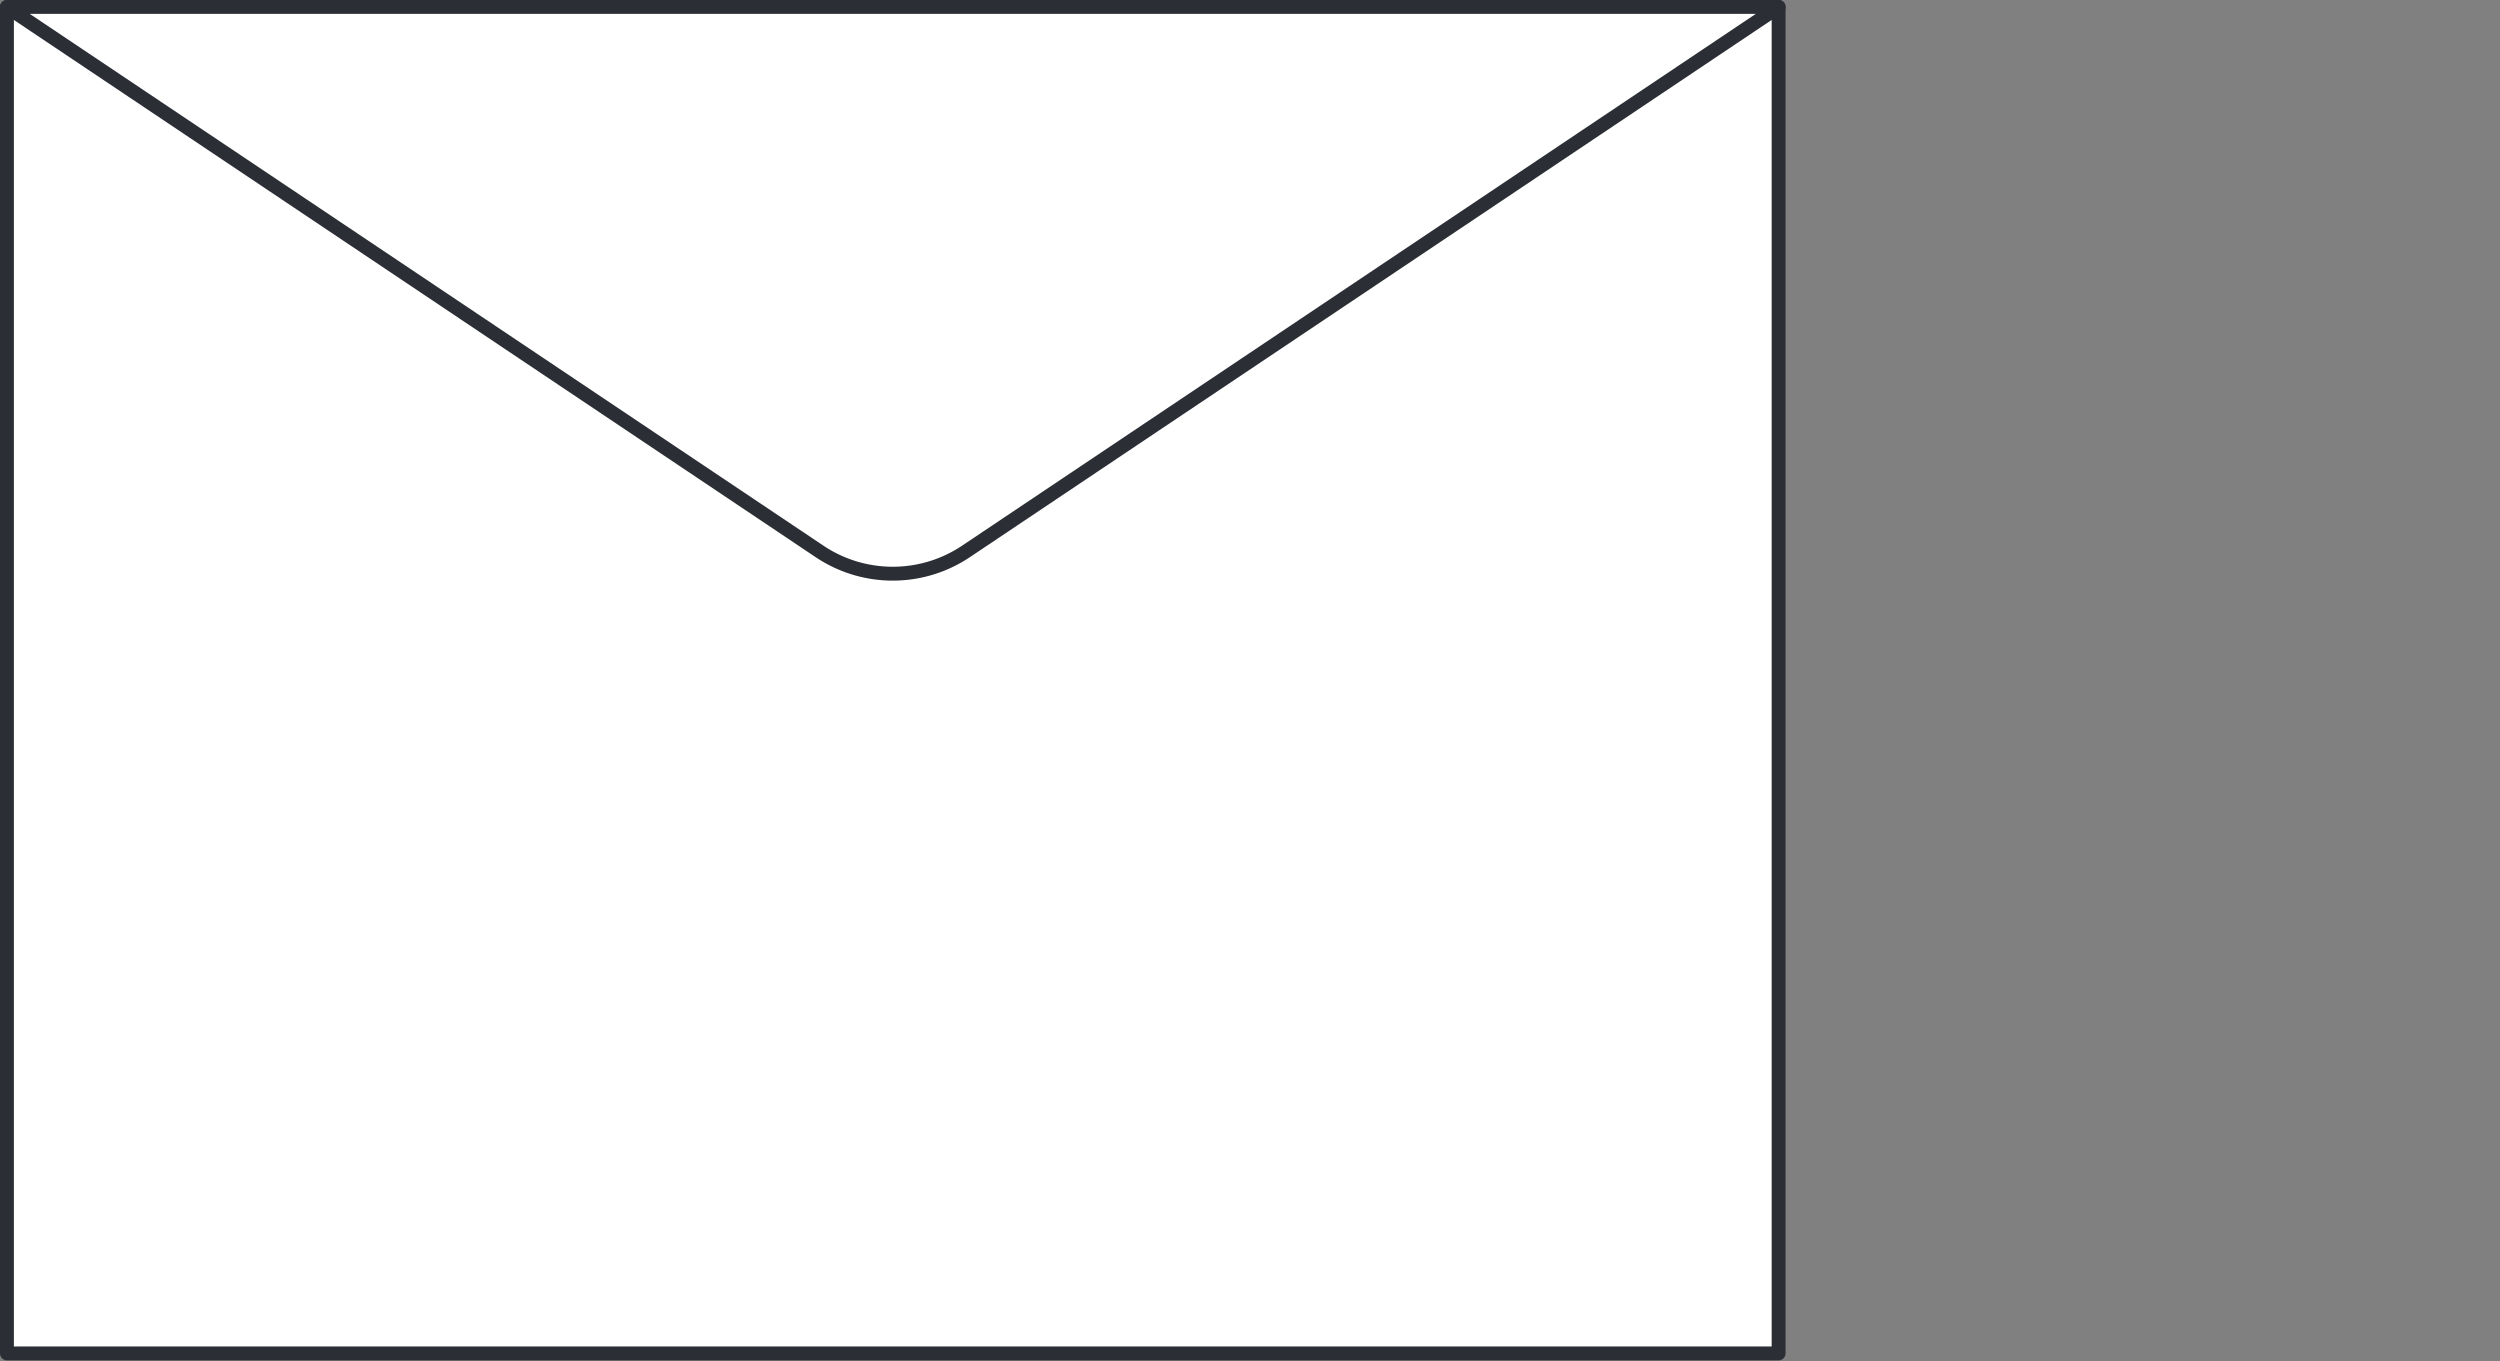 <svg xmlns="http://www.w3.org/2000/svg" xmlns:xlink="http://www.w3.org/1999/xlink" viewBox="0 0 90 49"><rect x="0" y="0" width="90" height="49" fill="#808080" stroke="none"/><defs><style>.a,.e{fill:none;}.b,.c{fill:#fff;}.b{opacity:0;}.d{clip-path:url(#a);}.e{stroke:#2b2e34;stroke-linecap:round;stroke-linejoin:round;stroke-width:0.5px;}</style><clipPath id="a"><path class="a" d="M0,0H64.28V-48.972H0Z"/></clipPath></defs><g transform="translate(-339 -577)"><rect class="b" width="90" height="49" transform="translate(339 577)"/><g transform="translate(339 625.972)"><path class="c" d="M.25-.25H64.029V-48.722H.25Z"/><g class="d"><path class="e" d="M64.03-.25H.25V-48.722H64.03Z"/><g transform="translate(0.25 -48.722)"><path class="c" d="M0,0H63.78L34.527,19.6a4.735,4.735,0,0,1-5.275,0Z"/></g><g transform="translate(0.25 -48.722)"><path class="e" d="M0,0H63.78L34.527,19.6a4.735,4.735,0,0,1-5.275,0Z"/></g></g></g></g></svg>